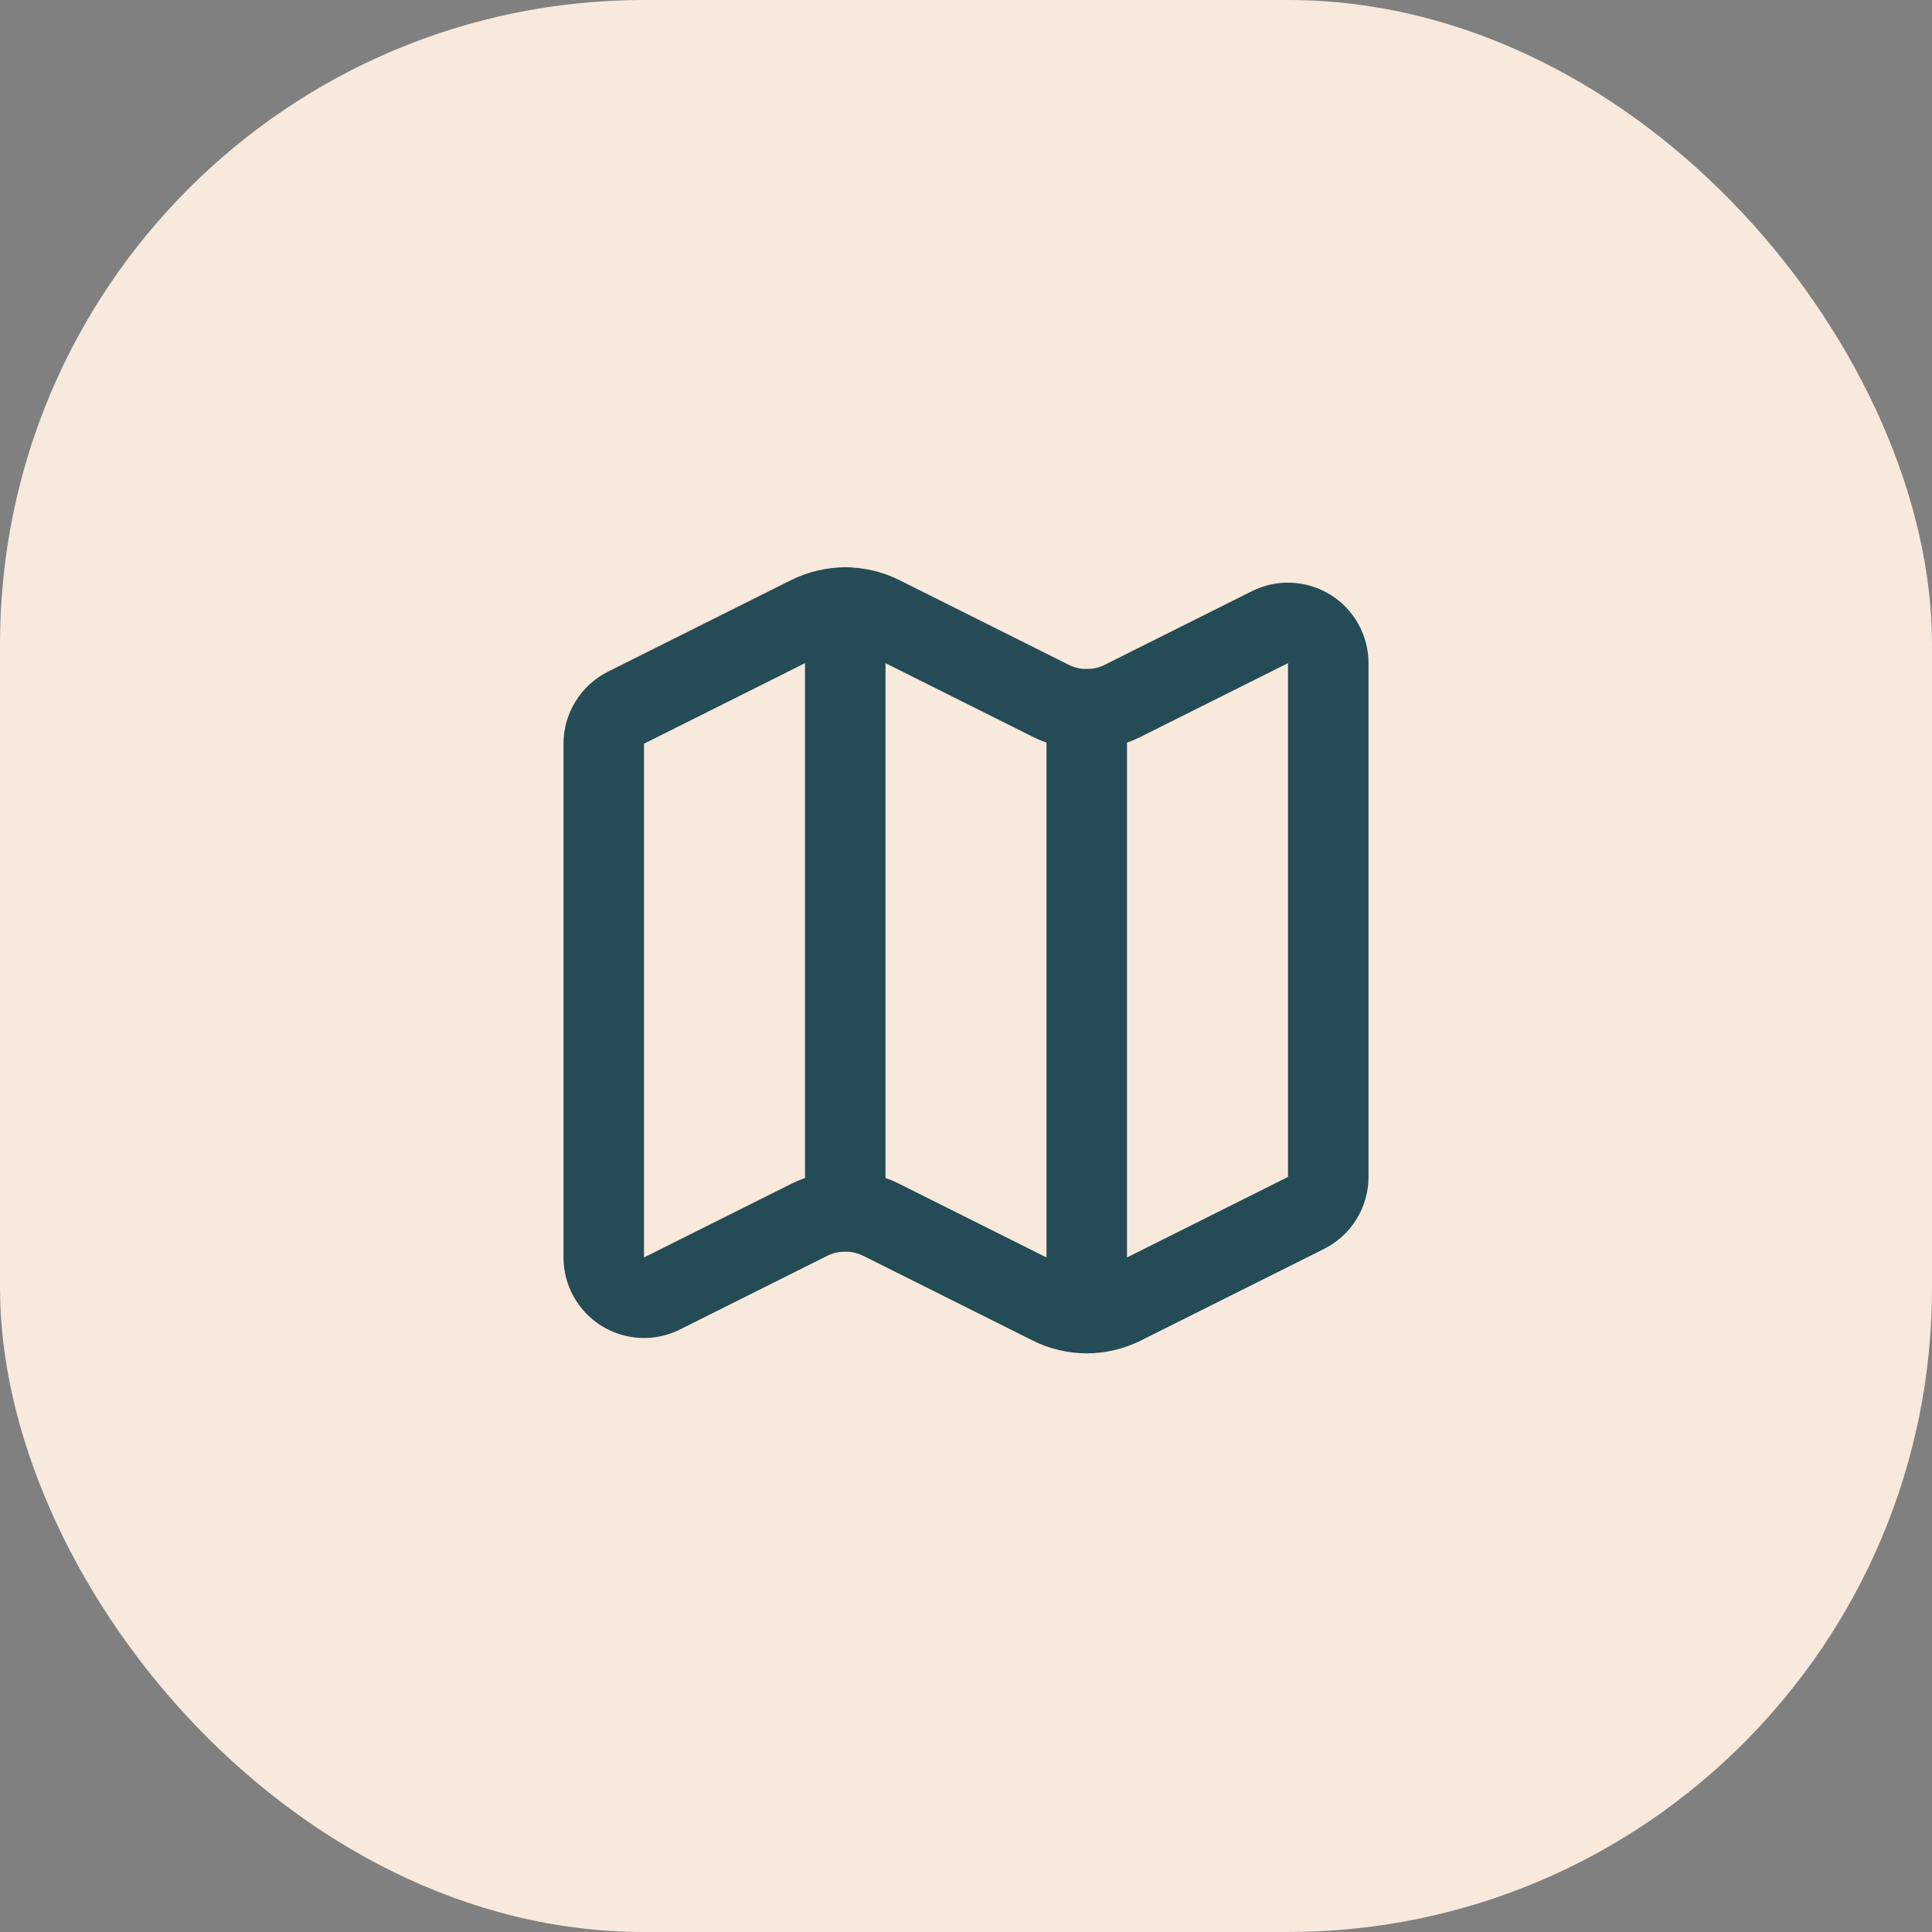 <?xml version="1.0" encoding="utf-8"?>
<svg xmlns="http://www.w3.org/2000/svg" fill="none" height="100%" overflow="visible" preserveAspectRatio="none" style="display: block;" viewBox="0 0 48 48" width="100%">
<rect x="0" y="0" width="48" height="48" fill="#808080" stroke="none"/>
<g id="9024488_light_clipboard">
<rect fill="#F7E9DC" height="48" rx="16" width="48"/>
<g id="Frame">
<path d="M26.106 17.411C26.384 17.55 26.69 17.622 27 17.622C27.31 17.622 27.616 17.55 27.894 17.411L31.553 15.581C31.706 15.505 31.875 15.469 32.045 15.477C32.216 15.485 32.381 15.536 32.526 15.626C32.672 15.716 32.791 15.841 32.874 15.99C32.957 16.139 33 16.307 33 16.477V29.241C33 29.427 32.948 29.609 32.85 29.767C32.753 29.925 32.613 30.052 32.447 30.135L27.894 32.412C27.616 32.551 27.31 32.623 27 32.623C26.69 32.623 26.384 32.551 26.106 32.412L21.894 30.306C21.616 30.168 21.31 30.096 21 30.096C20.69 30.096 20.384 30.168 20.106 30.306L16.447 32.136C16.294 32.213 16.125 32.249 15.954 32.241C15.784 32.233 15.618 32.182 15.473 32.092C15.328 32.002 15.209 31.876 15.126 31.727C15.043 31.578 15 31.41 15 31.239V18.476C15 18.291 15.052 18.109 15.15 17.951C15.247 17.793 15.387 17.665 15.553 17.582L20.106 15.305C20.384 15.167 20.69 15.095 21 15.095C21.31 15.095 21.616 15.167 21.894 15.305L26.106 17.411Z" id="Vector" stroke="#254B56" stroke-linecap="round" stroke-linejoin="round" stroke-width="2"/>
<path d="M27 17.622V32.622" id="Vector_2" stroke="#254B56" stroke-linecap="round" stroke-linejoin="round" stroke-width="2"/>
<path d="M21 15.094V30.094" id="Vector_3" stroke="#254B56" stroke-linecap="round" stroke-linejoin="round" stroke-width="2"/>
</g>
</g>
</svg>